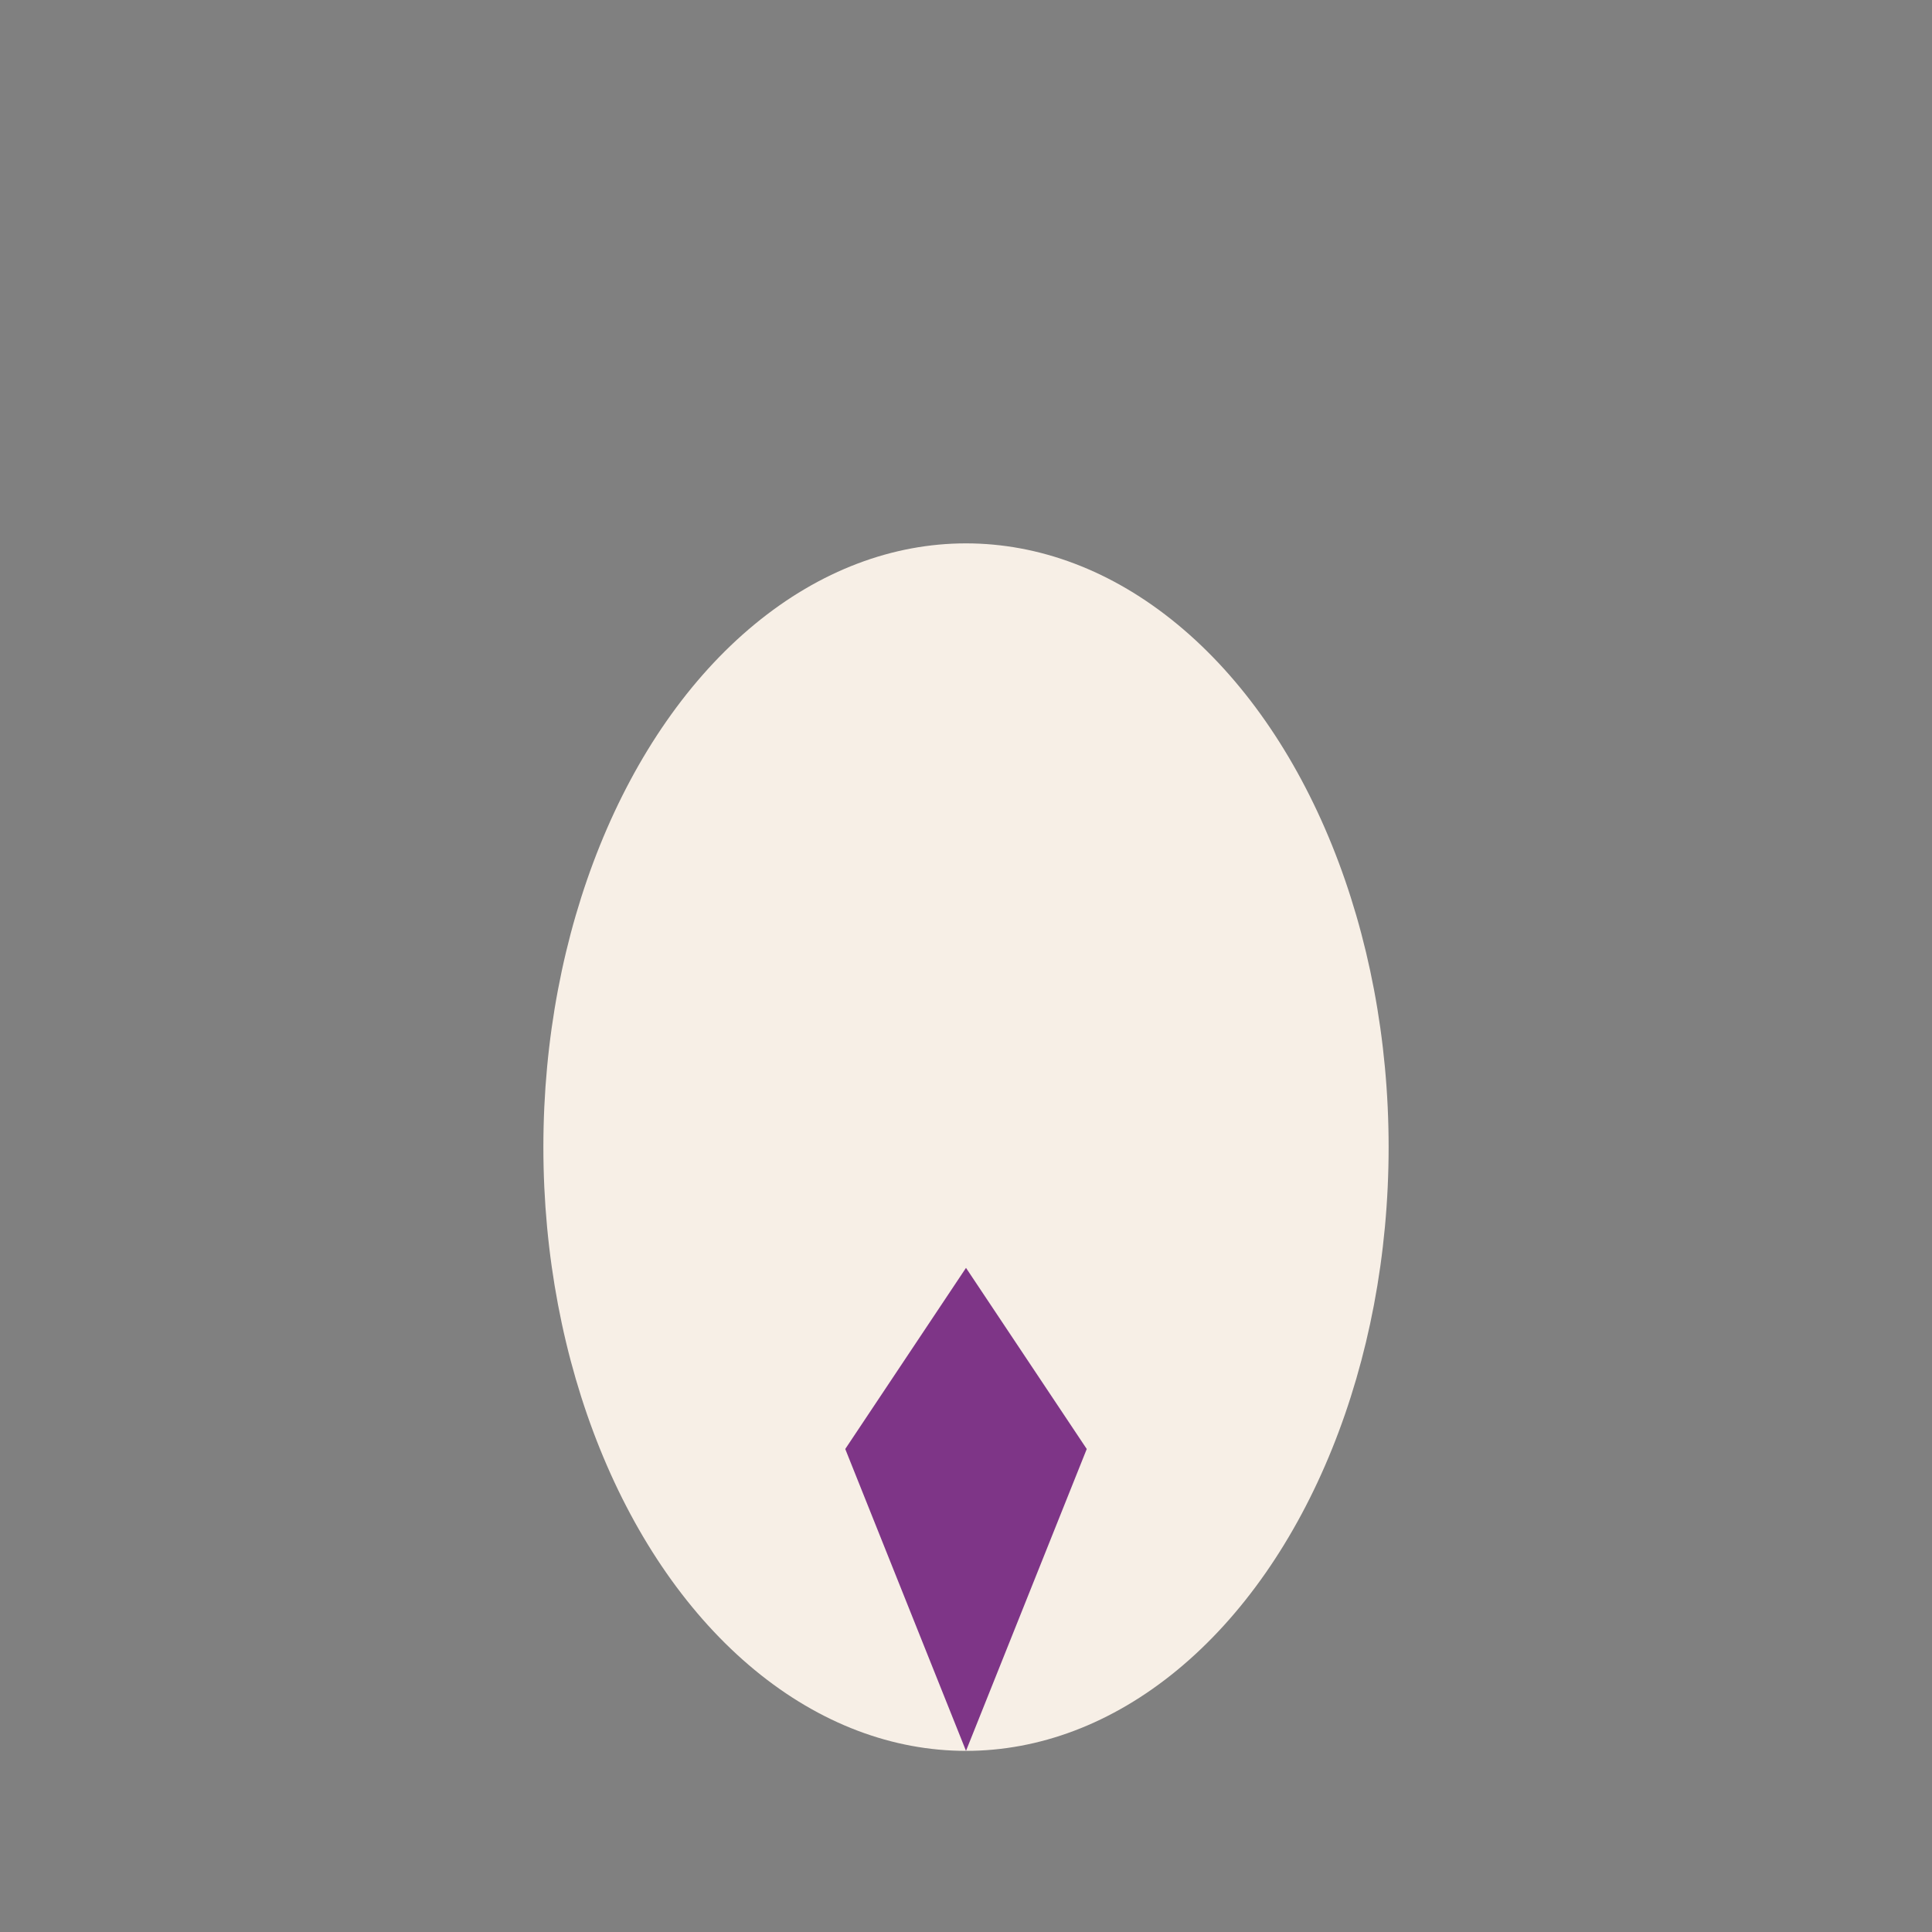 <?xml version="1.0" encoding="UTF-8"?>
<svg xmlns="http://www.w3.org/2000/svg" width="32" height="32" viewBox="0 0 32 32"><rect x="0" y="0" width="32" height="32" fill="#808080" stroke="none"/><ellipse cx="16" cy="19" rx="7" ry="10" fill="#F7EFE6"/><path d="M16 29l2-5-2-3-2 3z" fill="#7E3587"/></svg>